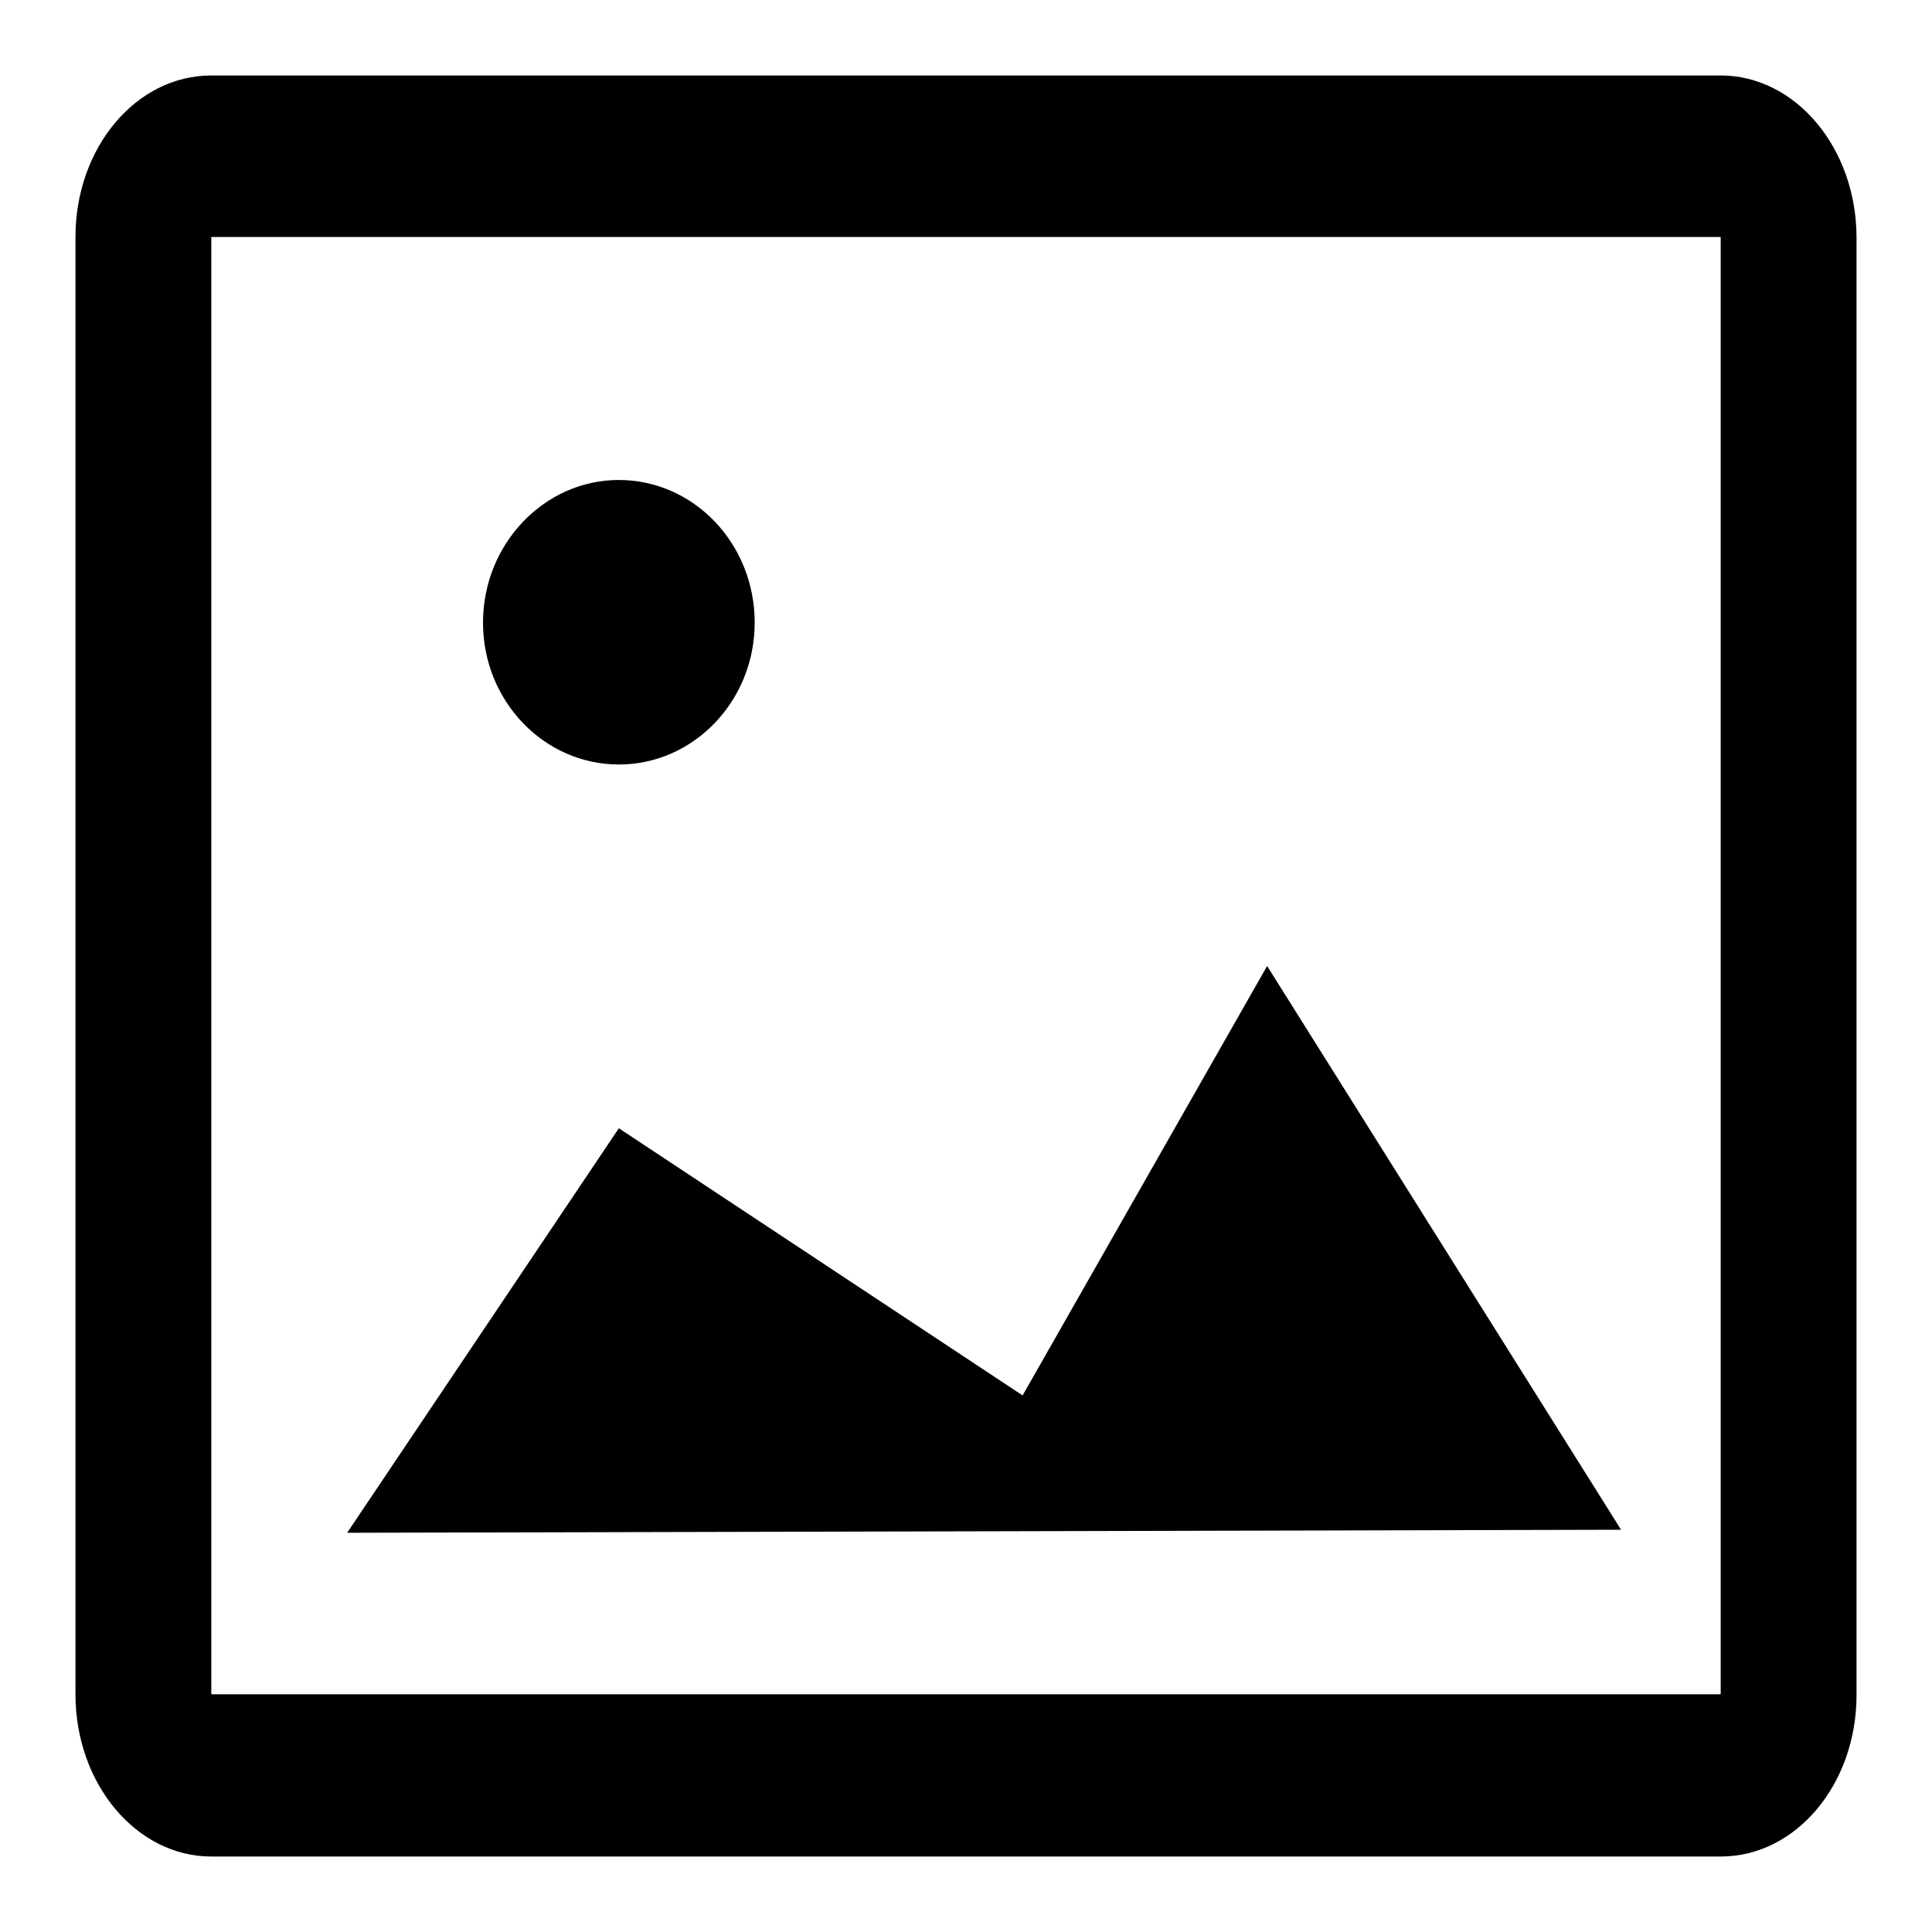 <?xml version="1.0" encoding="utf-8"?>
<!-- Svg Vector Icons : http://www.onlinewebfonts.com/icon -->
<!DOCTYPE svg PUBLIC "-//W3C//DTD SVG 1.1//EN" "http://www.w3.org/Graphics/SVG/1.1/DTD/svg11.dtd">
<svg version="1.1" xmlns="http://www.w3.org/2000/svg" xmlns:xlink="http://www.w3.org/1999/xlink" x="0px" y="0px" viewBox="0 0 256 256" enable-background="new 0 0 256 256" xml:space="preserve">
<g><g><path fill="#000000" d="M228,246H28c-9.9,0-18-9.6-18-21.5V31.4C10,19.6,18,10,28,10h200c9.9,0,18,9.6,18,21.5v193.1C246,236.4,238,246,228,246z M228,31.4H28v193.1h200L228,31.4L228,31.4z M135.5,184.9l32.4-56.9l46.9,74.7L46,203.1l36-53.6L135.5,184.9z M82,101.3c-9.9,0-18-8.4-18-18.8c0-10.4,8.1-18.9,18-18.9c9.9,0,18,8.4,18,18.9C100,92.9,91.9,101.3,82,101.3z"/></g></g>
</svg>